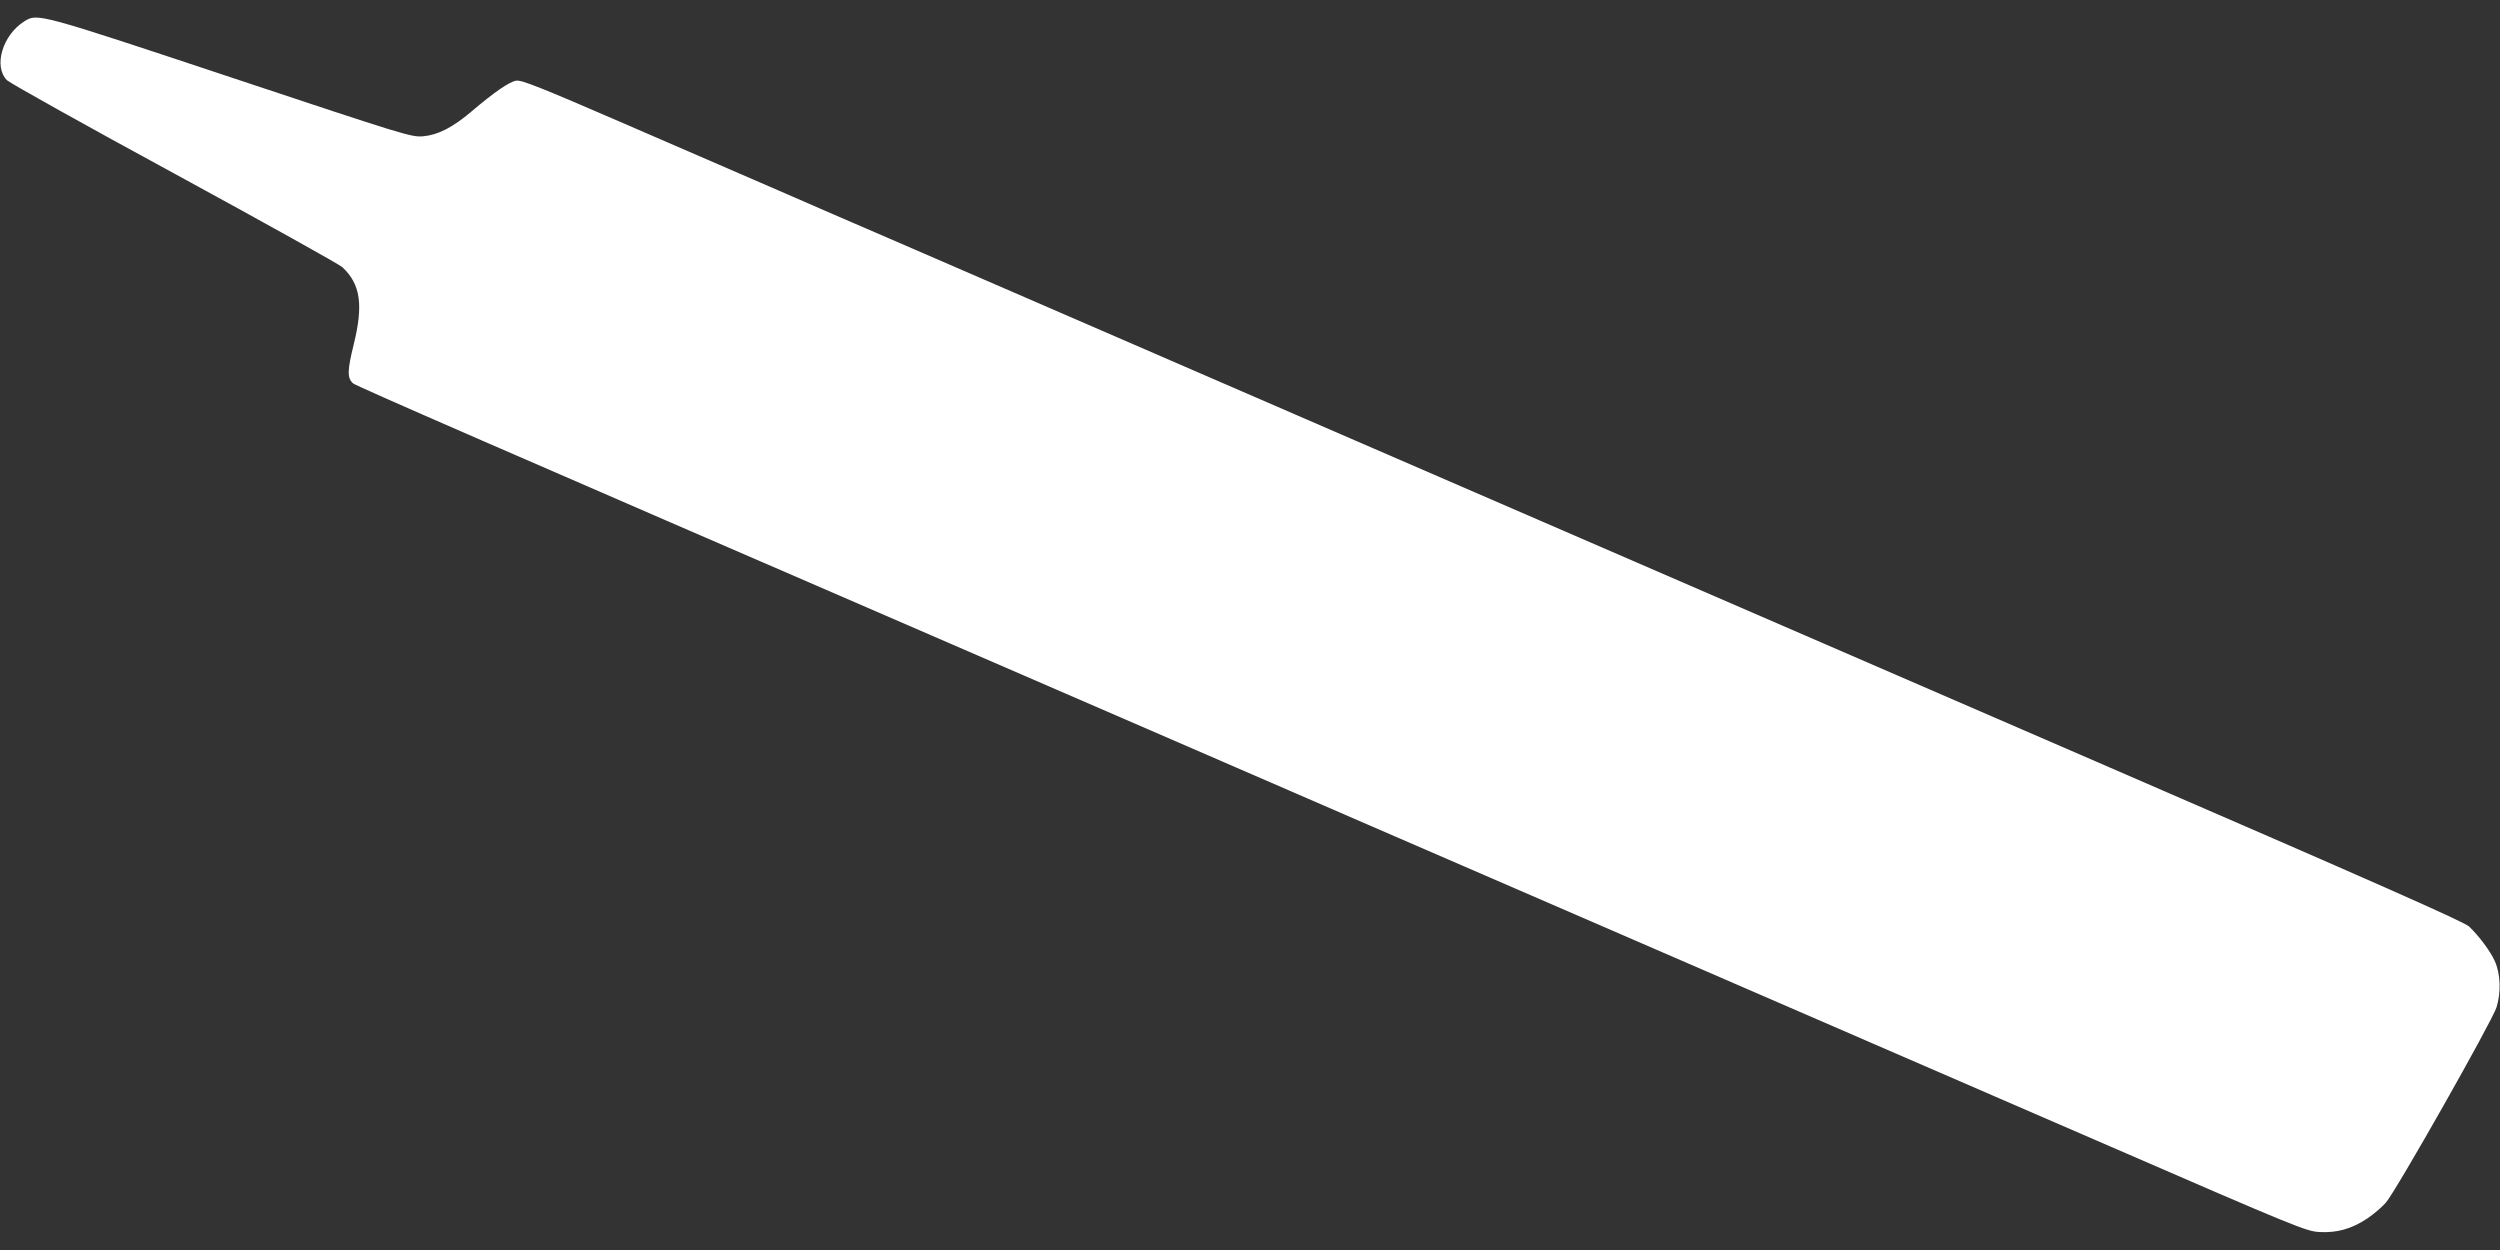 <?xml version="1.0" standalone="no"?>
<!DOCTYPE svg PUBLIC "-//W3C//DTD SVG 20010904//EN"
 "http://www.w3.org/TR/2001/REC-SVG-20010904/DTD/svg10.dtd">
<svg version="1.0" xmlns="http://www.w3.org/2000/svg"
 width="1280pt" height="640pt" viewBox="0 0 1280 640"
 preserveAspectRatio="xMidYMid meet">
<rect x="0" y="0" width="1280" height="640" fill="#333333" stroke="none"/>
<g transform="translate(0,640) scale(0.1,-0.1)"
fill="#ffffff" stroke="none">
<path d="M125 6291 c-112 -70 -160 -231 -89 -302 16 -15 402 -231 859 -479
457 -249 843 -464 858 -478 93 -87 108 -193 58 -396 -33 -133 -34 -172 -3
-199 14 -13 724 -322 3057 -1332 634 -275 1192 -517 1465 -635 162 -71 1008
-437 1880 -815 872 -378 2037 -883 2590 -1123 958 -416 1008 -436 1075 -440
90 -5 165 16 245 69 33 22 76 59 96 82 54 63 542 925 566 999 24 77 21 172 -9
238 -22 49 -79 126 -131 176 -25 24 -463 218 -1915 847 -1035 448 -2699 1170
-3697 1602 -998 433 -1896 822 -1995 865 -99 43 -315 136 -480 208 -165 71
-419 181 -565 245 -146 63 -501 217 -789 342 -441 191 -530 226 -558 222 -36
-6 -114 -60 -228 -157 -98 -83 -172 -121 -250 -128 -60 -4 -88 4 -983 302
-987 328 -990 329 -1057 287z"/>
</g>
</svg>
